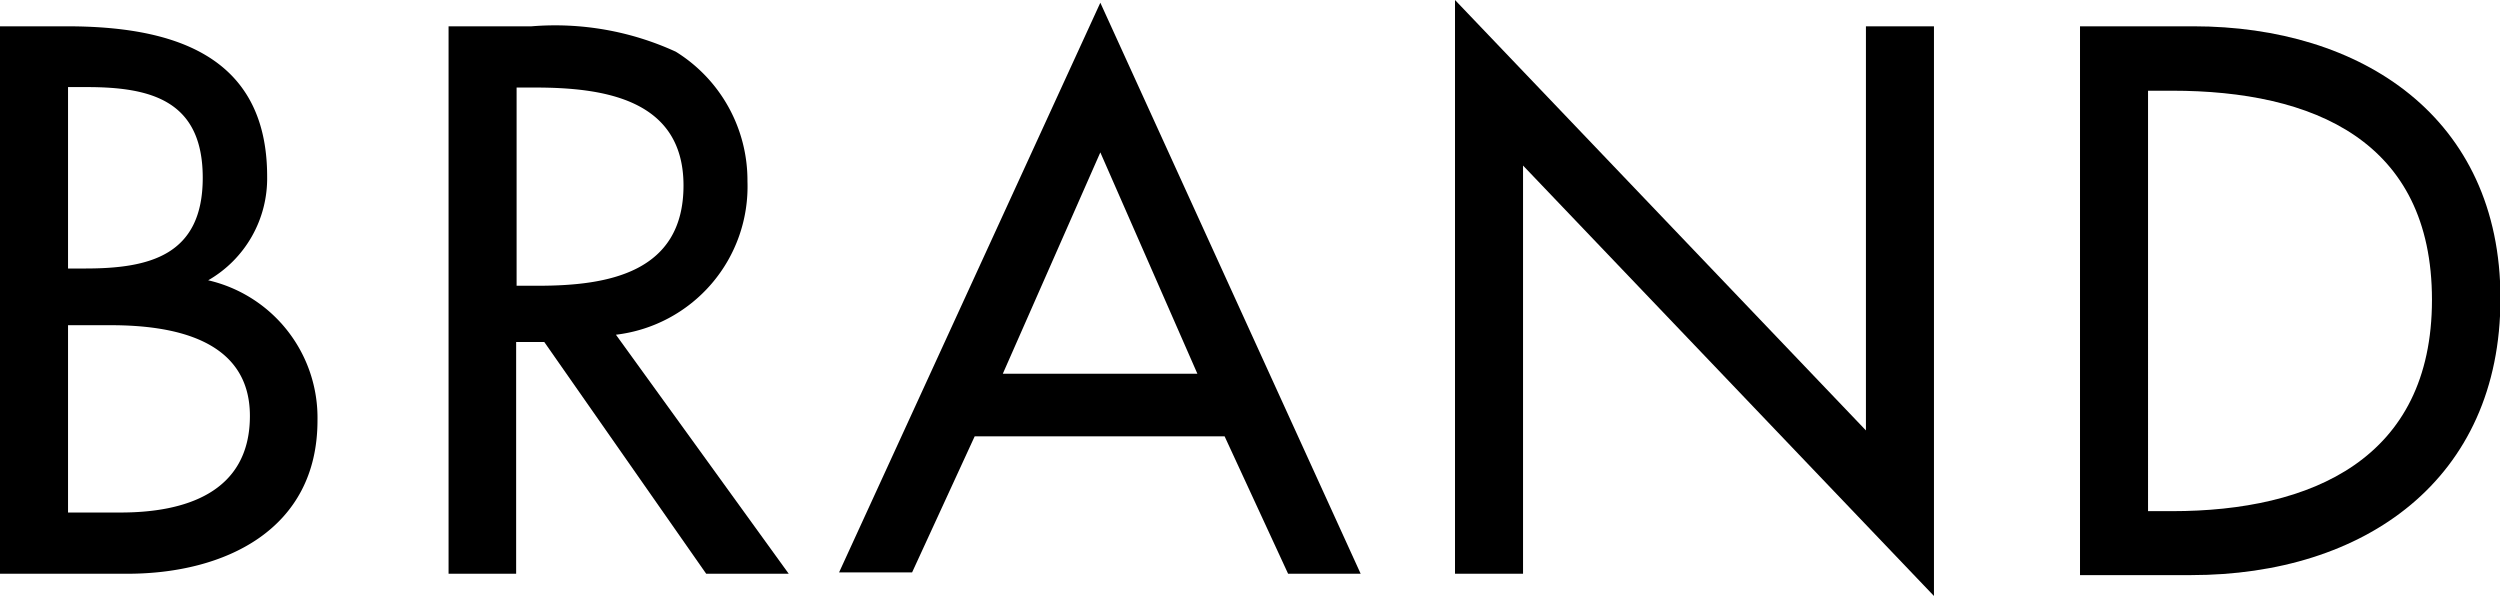 <svg xmlns="http://www.w3.org/2000/svg" width="55.12" height="13.14" viewBox="0 0 55.12 13.14">
  <title>txt_brand</title>
  <g>
    <path d="M0,.58H1.47c2.27,0,4.42.59,4.42,3.31a2.59,2.59,0,0,1-1.3,2.29v0A3.11,3.11,0,0,1,7,9.27c0,2.42-2.06,3.38-4.19,3.38H0ZM1.5,5.92h.38c1.42,0,2.59-.29,2.59-2s-1.15-2-2.56-2H1.5Zm0,5.38H2.66c1.39,0,2.85-.42,2.85-2.13s-1.73-2-3.07-2H1.5Z"/>
    <path d="M17.39,12.65H15.57L12,7.54h-.62v5.11H9.89V.58h1.83a6.38,6.38,0,0,1,3.18.56A3.34,3.34,0,0,1,16.48,4a3.29,3.29,0,0,1-2.9,3.38Zm-6-6.35h.48c1.54,0,3.2-.29,3.2-2.21s-1.79-2.16-3.28-2.16h-.4Z"/>
    <path d="M21.49,9.62l-1.38,3H18.5L24.26.06,30,12.65H28.4L27,9.62Zm2.77-6.26L22.11,8.24H26.4Z"/>
    <path d="M32.08,0l9.06,9.49V.58h1.5V13.14L33.58,3.65v9h-1.5Z"/>
    <path d="M45.86.58h2.5c3.7,0,6.77,2,6.77,6s-3,6.1-6.82,6.1H45.86Zm1.5,10.69h.53c3.07,0,5.73-1.15,5.73-4.66S51,2,47.89,2h-.53Z"/>
  </g>
</svg>
